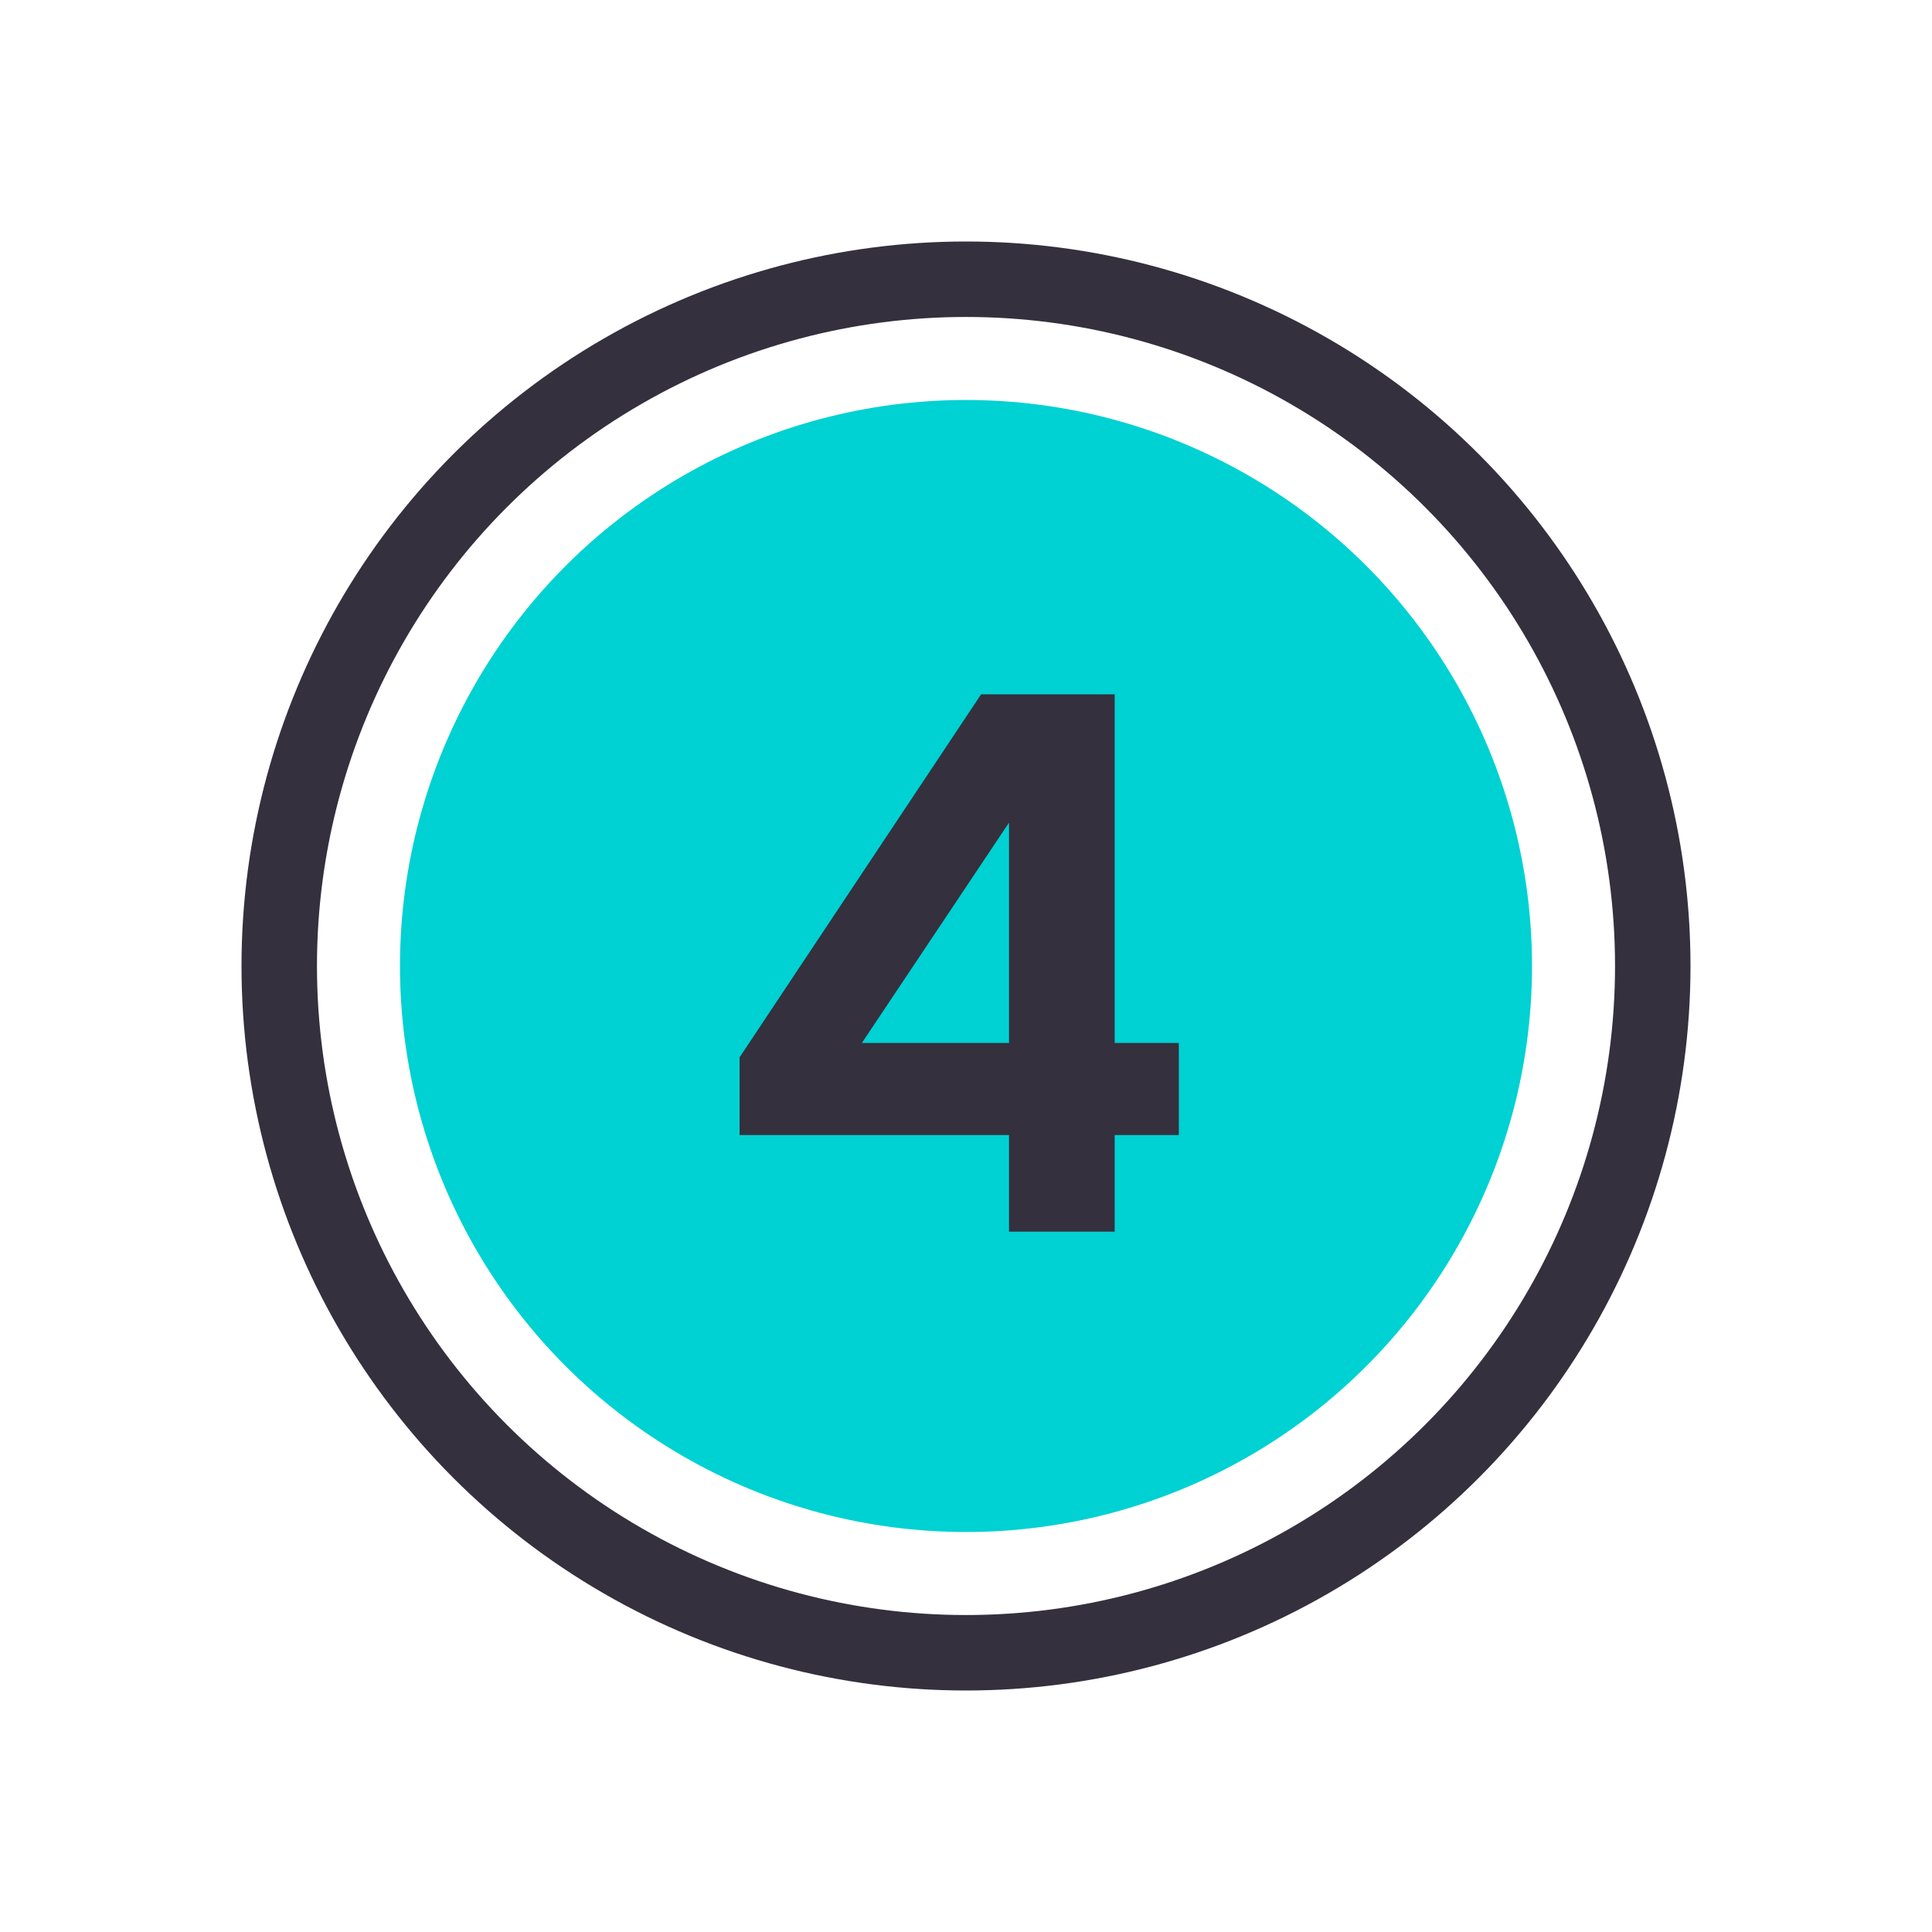 <svg width="64" height="64" viewBox="0 0 64 64" fill="none" xmlns="http://www.w3.org/2000/svg">
    <circle cx="32" cy="32" r="22.75" stroke="#34303D" stroke-width="2.5"/>
    <circle cx="32" cy="32" r="18.75" fill="#00D1D2"/>
    <path d="M36.925 23H32.5l-8 12.025V37.6h8.925v3.2h3.5v-3.2h2.125v-3.05h-2.125V23zm-3.5 4.25v7.3H28.55l4.875-7.3z" fill="#34303D"/>
</svg>
